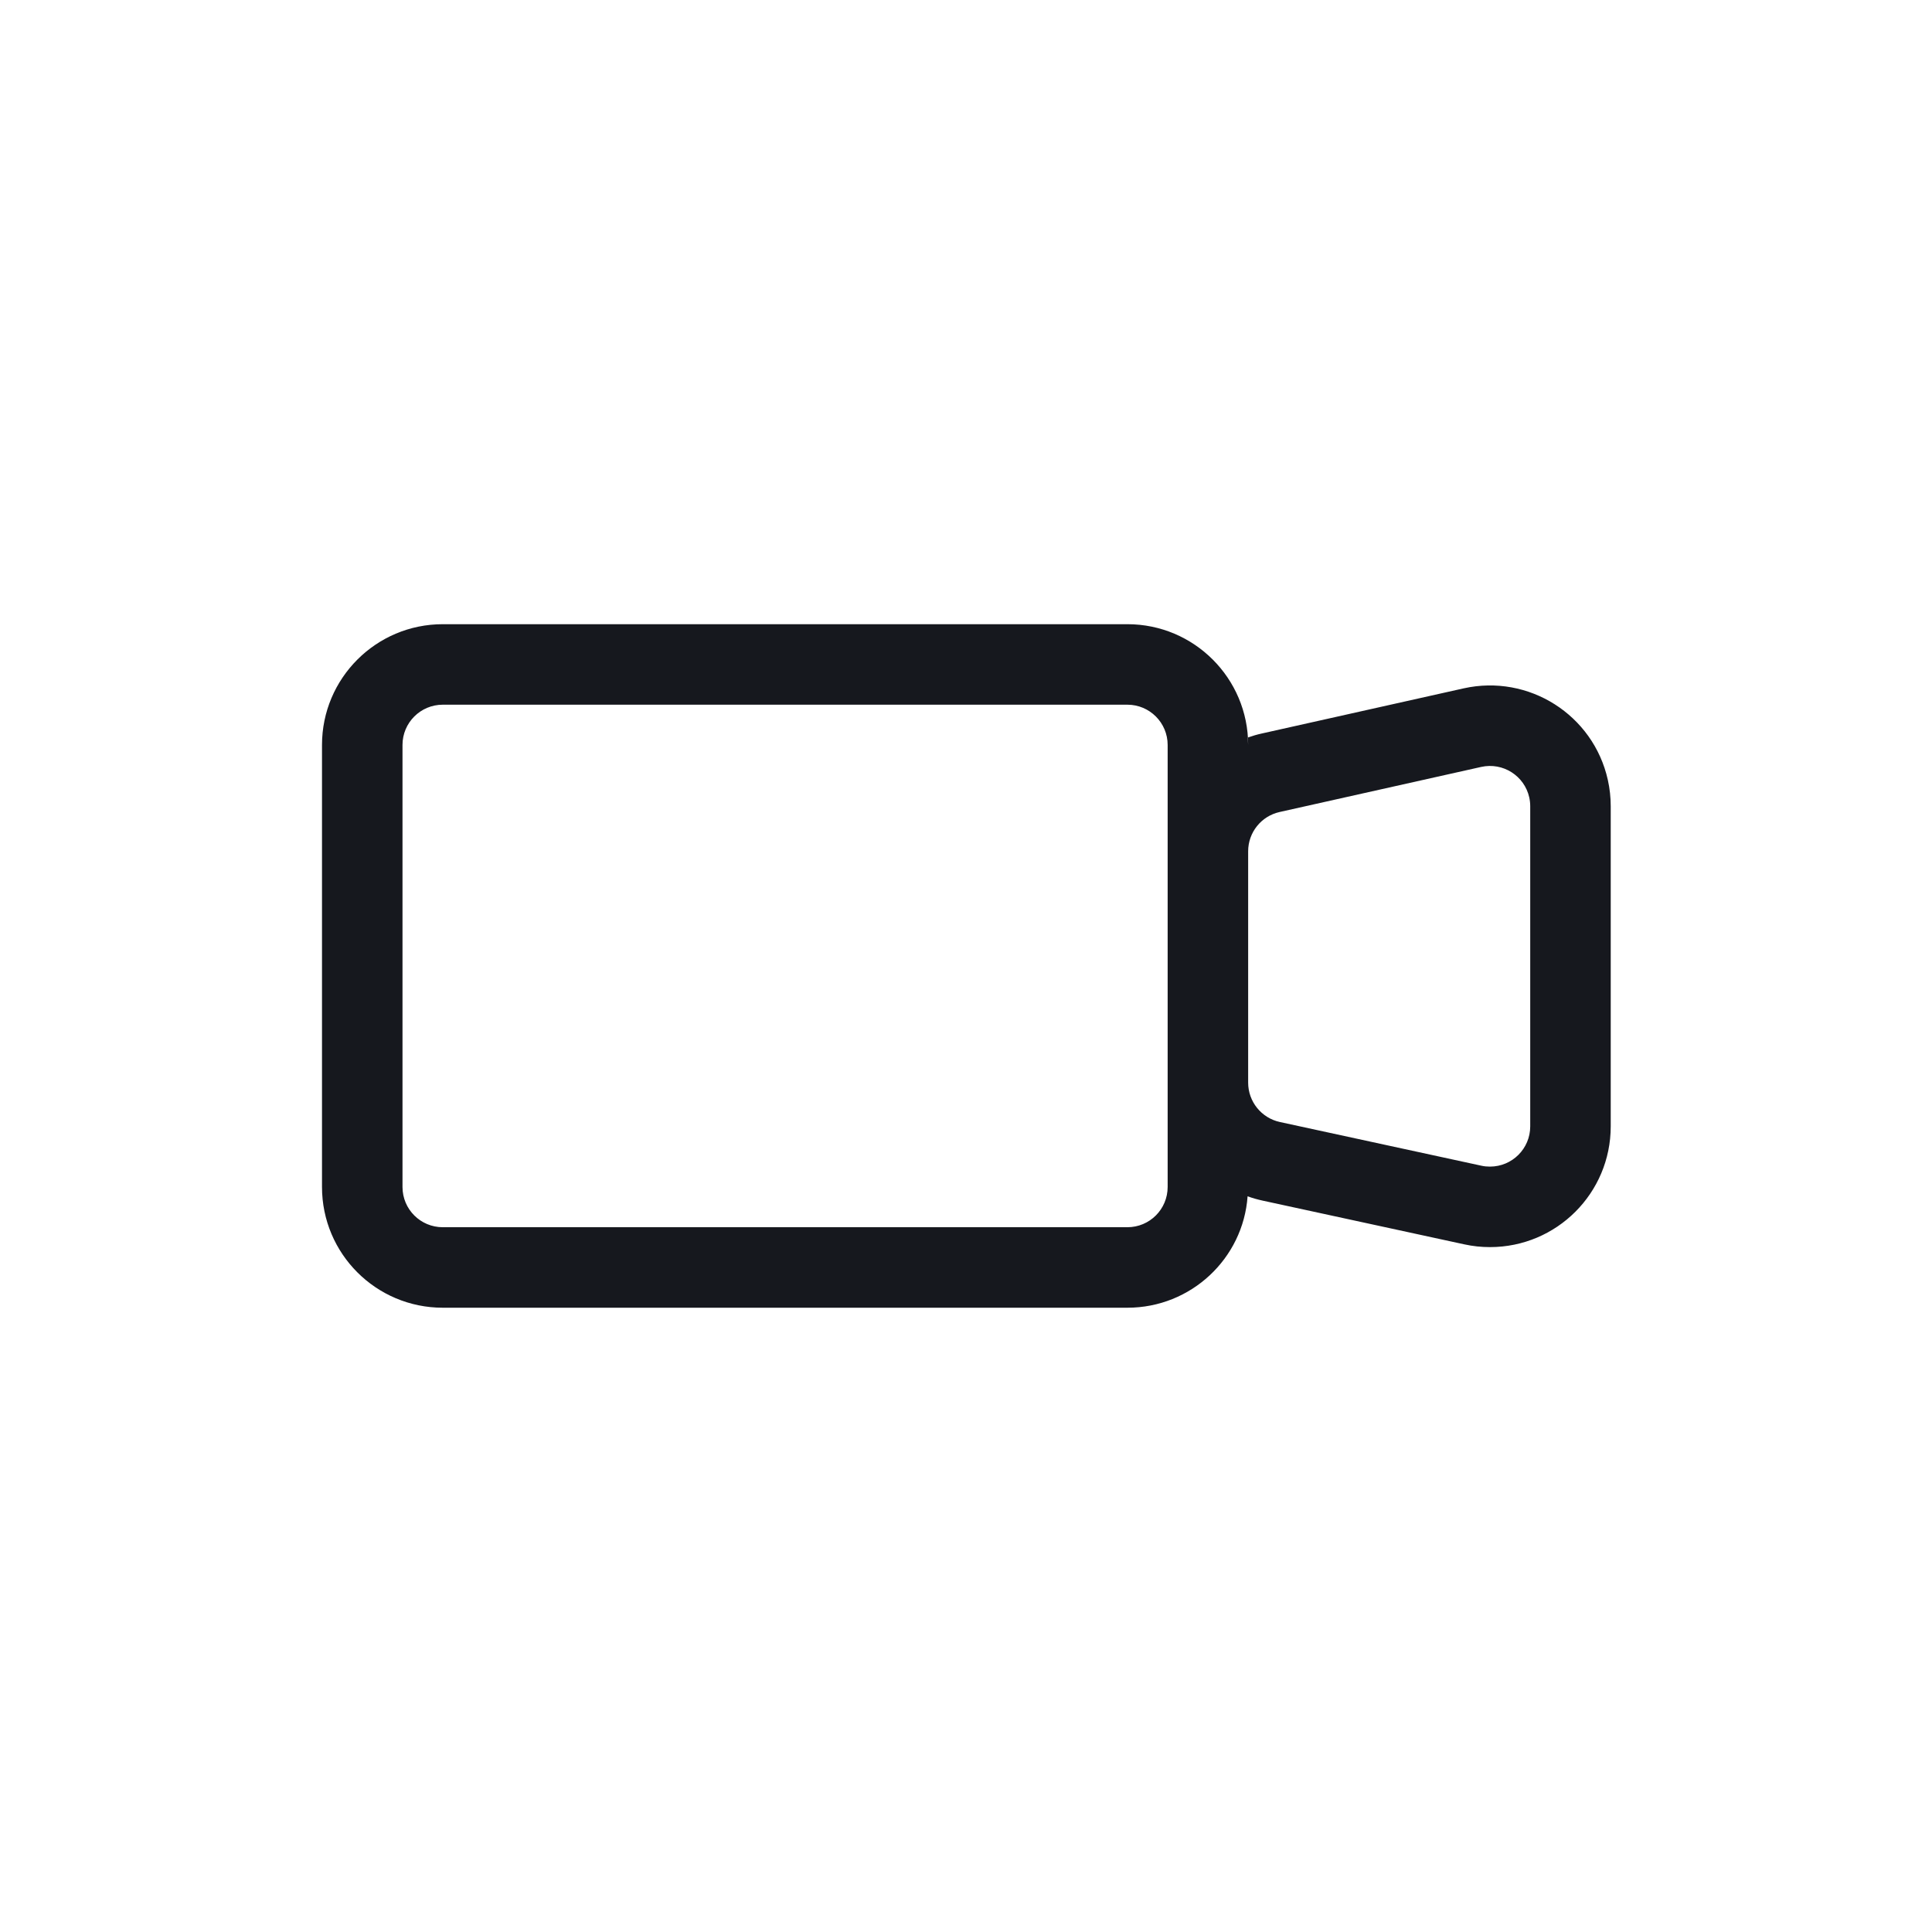 <svg width="24" height="24" viewBox="0 0 24 24" fill="none" xmlns="http://www.w3.org/2000/svg">
<path fill-rule="evenodd" clip-rule="evenodd" d="M14.005 7.754C14.833 7.754 15.505 8.426 15.505 9.254L15.5 9.162C15.557 9.142 15.617 9.124 15.678 9.111L18.182 8.551C18.991 8.371 19.793 8.88 19.973 9.688C19.997 9.796 20.009 9.905 20.009 10.015V13.992C20.009 14.821 19.338 15.492 18.509 15.492C18.402 15.492 18.296 15.481 18.191 15.458L15.687 14.915C15.622 14.901 15.559 14.883 15.498 14.861C15.443 15.634 14.795 16.245 14.005 16.245H5.5C4.672 16.245 4 15.574 4 14.745V9.254C4 8.426 4.672 7.754 5.5 7.754H14.005ZM14.005 8.754H5.5C5.224 8.754 5 8.978 5 9.254V14.745C5 15.022 5.224 15.245 5.5 15.245H14.005C14.281 15.245 14.505 15.022 14.505 14.745V9.254C14.505 8.978 14.281 8.754 14.005 8.754ZM18.49 9.516L18.4 9.527L15.896 10.087C15.667 10.138 15.505 10.341 15.505 10.575V13.449C15.505 13.684 15.669 13.888 15.899 13.938L18.403 14.481C18.438 14.489 18.474 14.492 18.509 14.492C18.785 14.492 19.009 14.269 19.009 13.992V10.015C19.009 9.979 19.005 9.942 18.997 9.906C18.937 9.637 18.67 9.467 18.4 9.527L18.49 9.516Z" fill="#16181E"/>
</svg>

